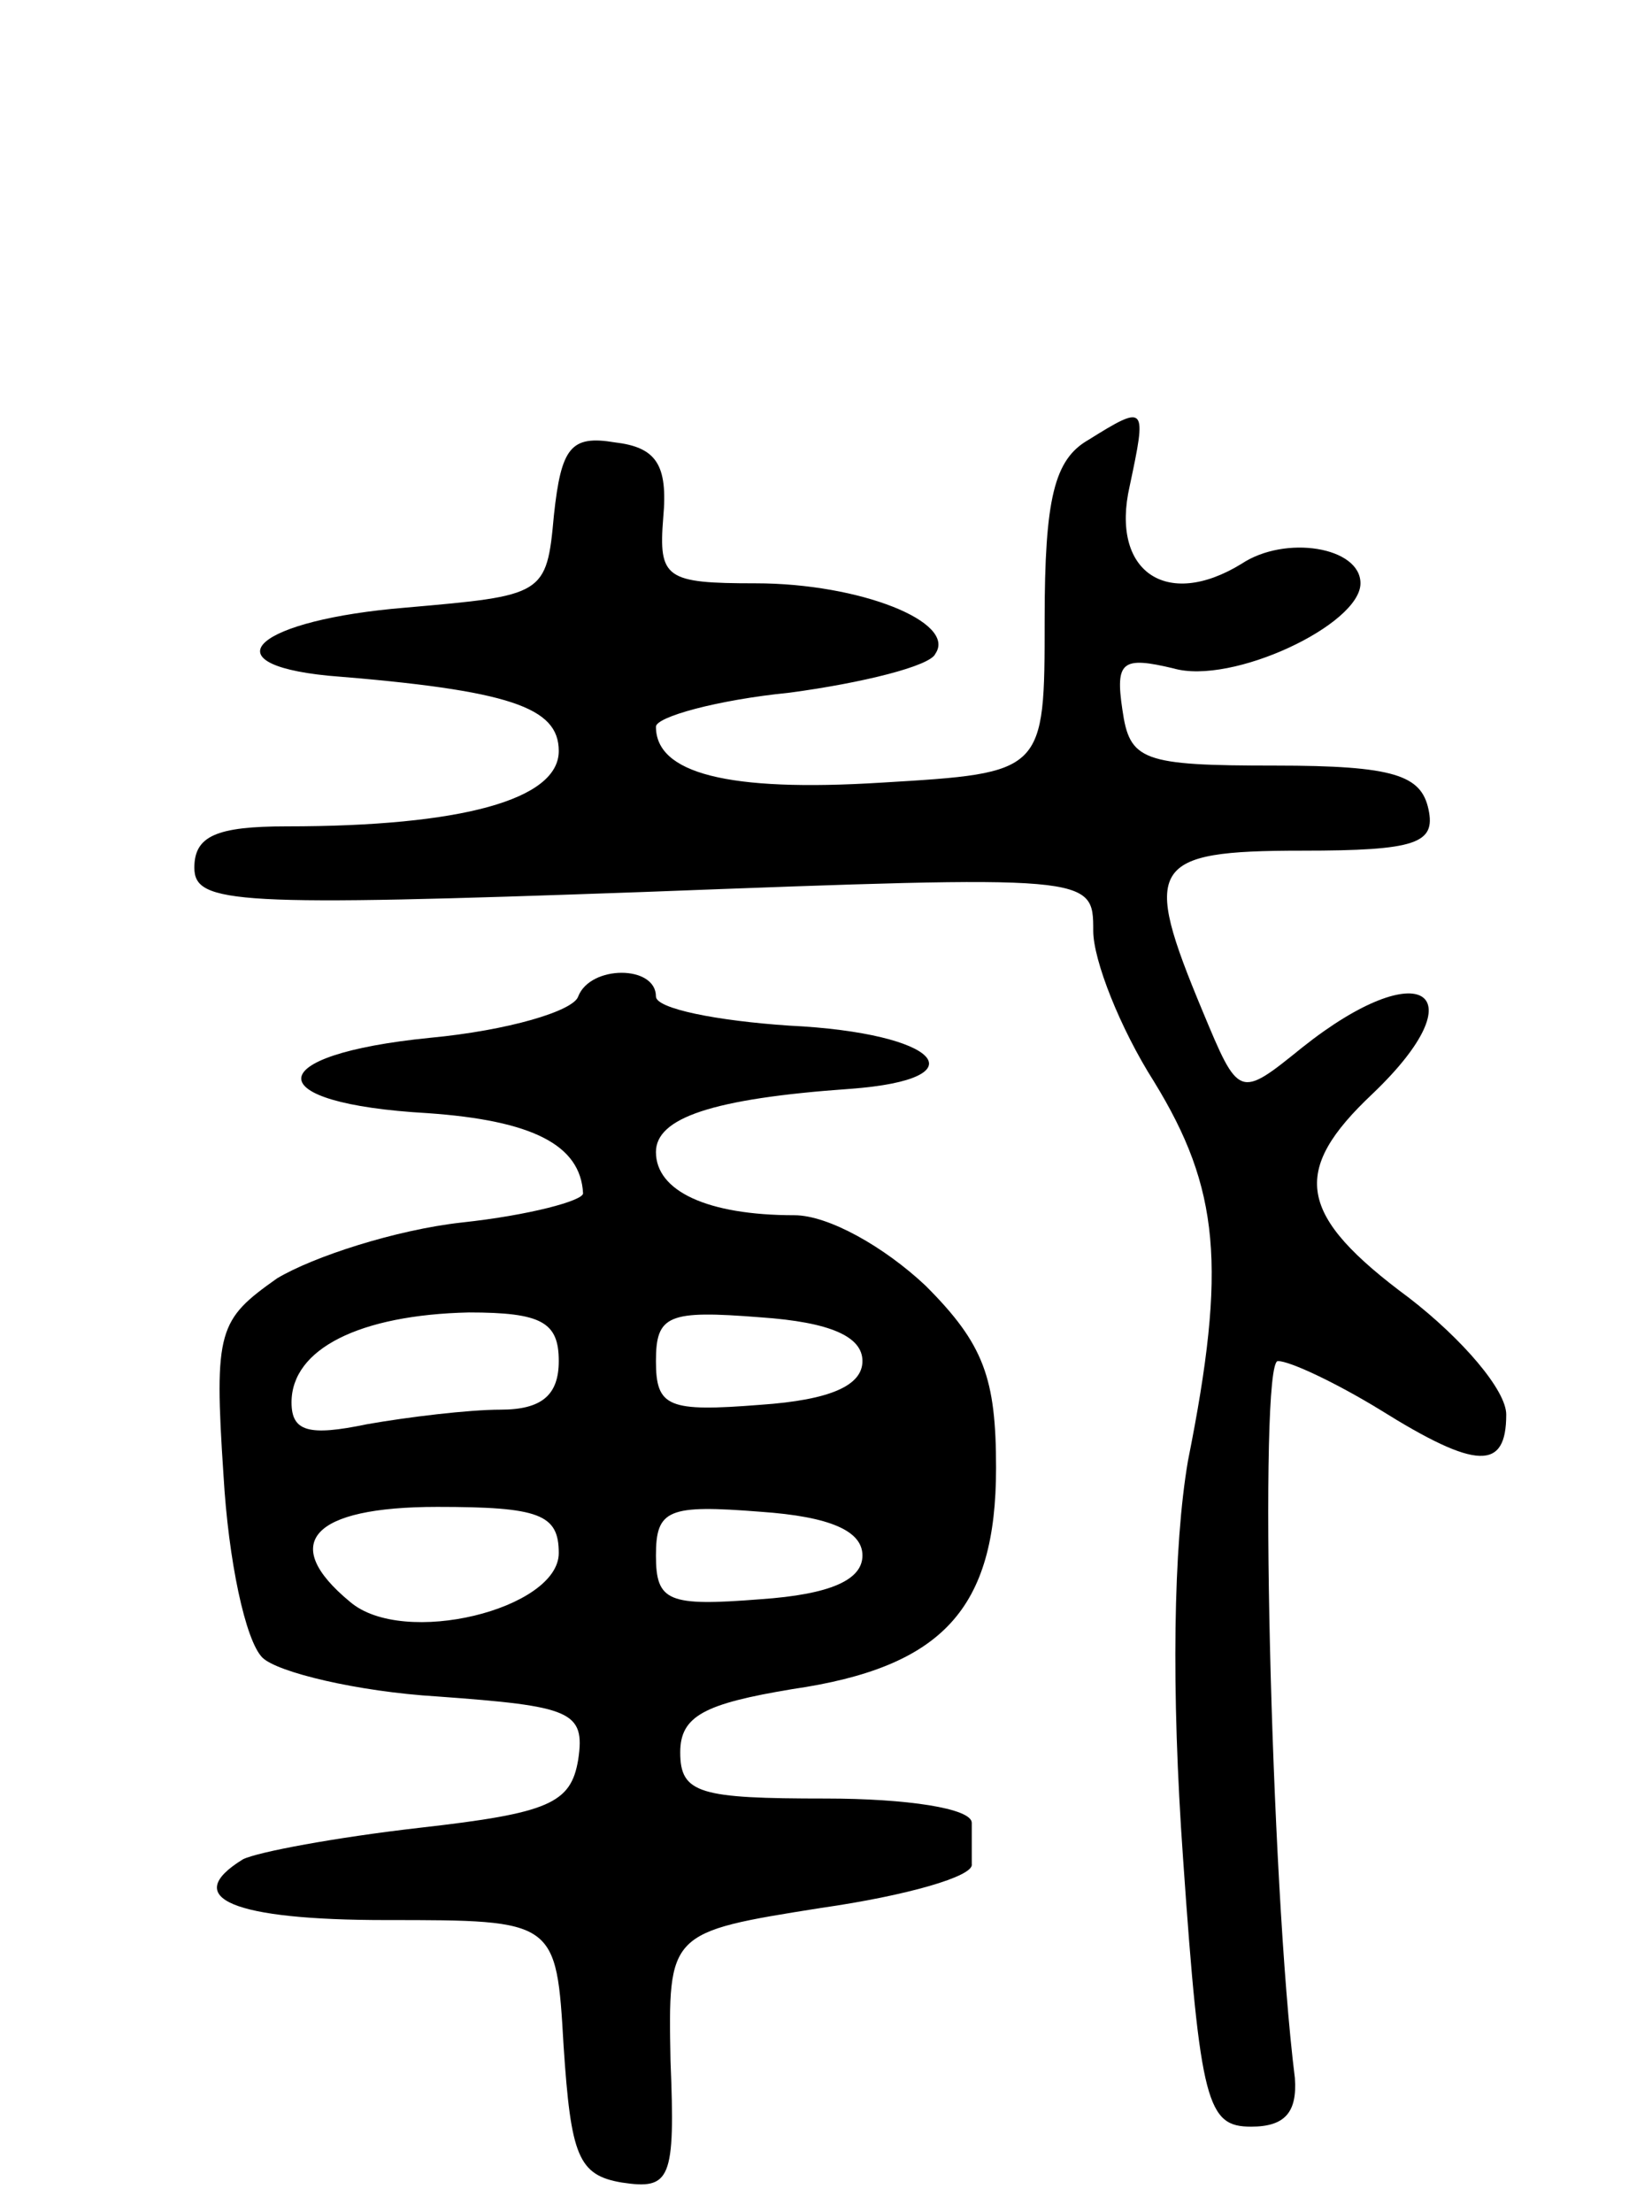 <svg version="1.0" xmlns="http://www.w3.org/2000/svg" width="68" height="91" viewBox="0 0 68 91" ><g transform="translate(0,91) scale(0.1,-0.1)" ><path d="M448 729 c-14 -8 -18 -24 -18 -74 0 -63 0 -63 -67 -67 -64 -4 -93 4 -93 23 0 4 25 11 55 14 30 4 58 11 60 16 9 13 -31 29 -74 29 -37 0 -40 2 -38 27 2 22 -3 29 -20 31 -18 3 -22 -2 -25 -30 -3 -33 -4 -33 -61 -38 -61 -5 -82 -23 -32 -28 75 -6 95 -13 95 -31 0 -20 -40 -31 -112 -31 -29 0 -38 -4 -38 -17 0 -15 17 -16 185 -10 185 7 185 7 185 -16 0 -12 11 -40 25 -62 27 -44 30 -76 14 -156 -6 -35 -7 -94 -2 -164 7 -101 10 -110 28 -110 14 0 19 6 18 20 -10 80 -15 295 -7 295 5 0 24 -9 42 -20 40 -25 52 -25 52 -2 0 10 -18 31 -40 48 -46 34 -49 52 -15 84 44 42 20 58 -29 19 -26 -21 -26 -21 -41 15 -25 60 -22 66 41 66 47 0 55 3 52 17 -3 14 -14 18 -63 18 -55 0 -60 2 -63 23 -3 20 0 22 21 17 24 -7 77 18 77 35 0 15 -31 20 -49 8 -31 -19 -54 -3 -46 32 7 33 7 34 -17 19z"/><path d="M238 500 c-2 -6 -29 -14 -61 -17 -70 -7 -71 -27 -1 -31 43 -3 63 -13 64 -33 0 -3 -22 -9 -50 -12 -27 -3 -61 -14 -76 -23 -24 -17 -26 -21 -22 -81 2 -35 9 -68 16 -75 6 -6 39 -14 72 -16 55 -4 61 -6 58 -26 -3 -18 -12 -22 -65 -28 -35 -4 -67 -10 -73 -13 -26 -16 -4 -25 59 -25 70 0 70 0 73 -52 3 -45 6 -53 24 -56 20 -3 22 1 20 50 -1 53 -1 53 62 63 35 5 63 13 62 18 0 4 0 12 0 17 0 6 -27 10 -60 10 -52 0 -60 2 -60 19 0 15 10 20 46 26 62 9 84 33 84 91 0 37 -5 51 -29 75 -17 16 -40 29 -54 29 -36 0 -57 10 -57 26 0 14 23 22 80 26 54 4 37 23 -25 26 -30 2 -55 7 -55 12 0 13 -27 13 -32 0z m-8 -150 c0 -14 -7 -20 -24 -20 -13 0 -38 -3 -55 -6 -24 -5 -31 -3 -31 9 0 22 28 36 73 37 30 0 37 -4 37 -20z m125 0 c0 -10 -13 -16 -42 -18 -38 -3 -43 -1 -43 18 0 19 5 21 43 18 29 -2 42 -8 42 -18z m-125 -79 c0 -23 -64 -39 -86 -20 -29 24 -16 39 36 39 42 0 50 -3 50 -19z m125 -1 c0 -10 -13 -16 -42 -18 -38 -3 -43 -1 -43 18 0 19 5 21 43 18 29 -2 42 -8 42 -18z"/></g></svg> 
